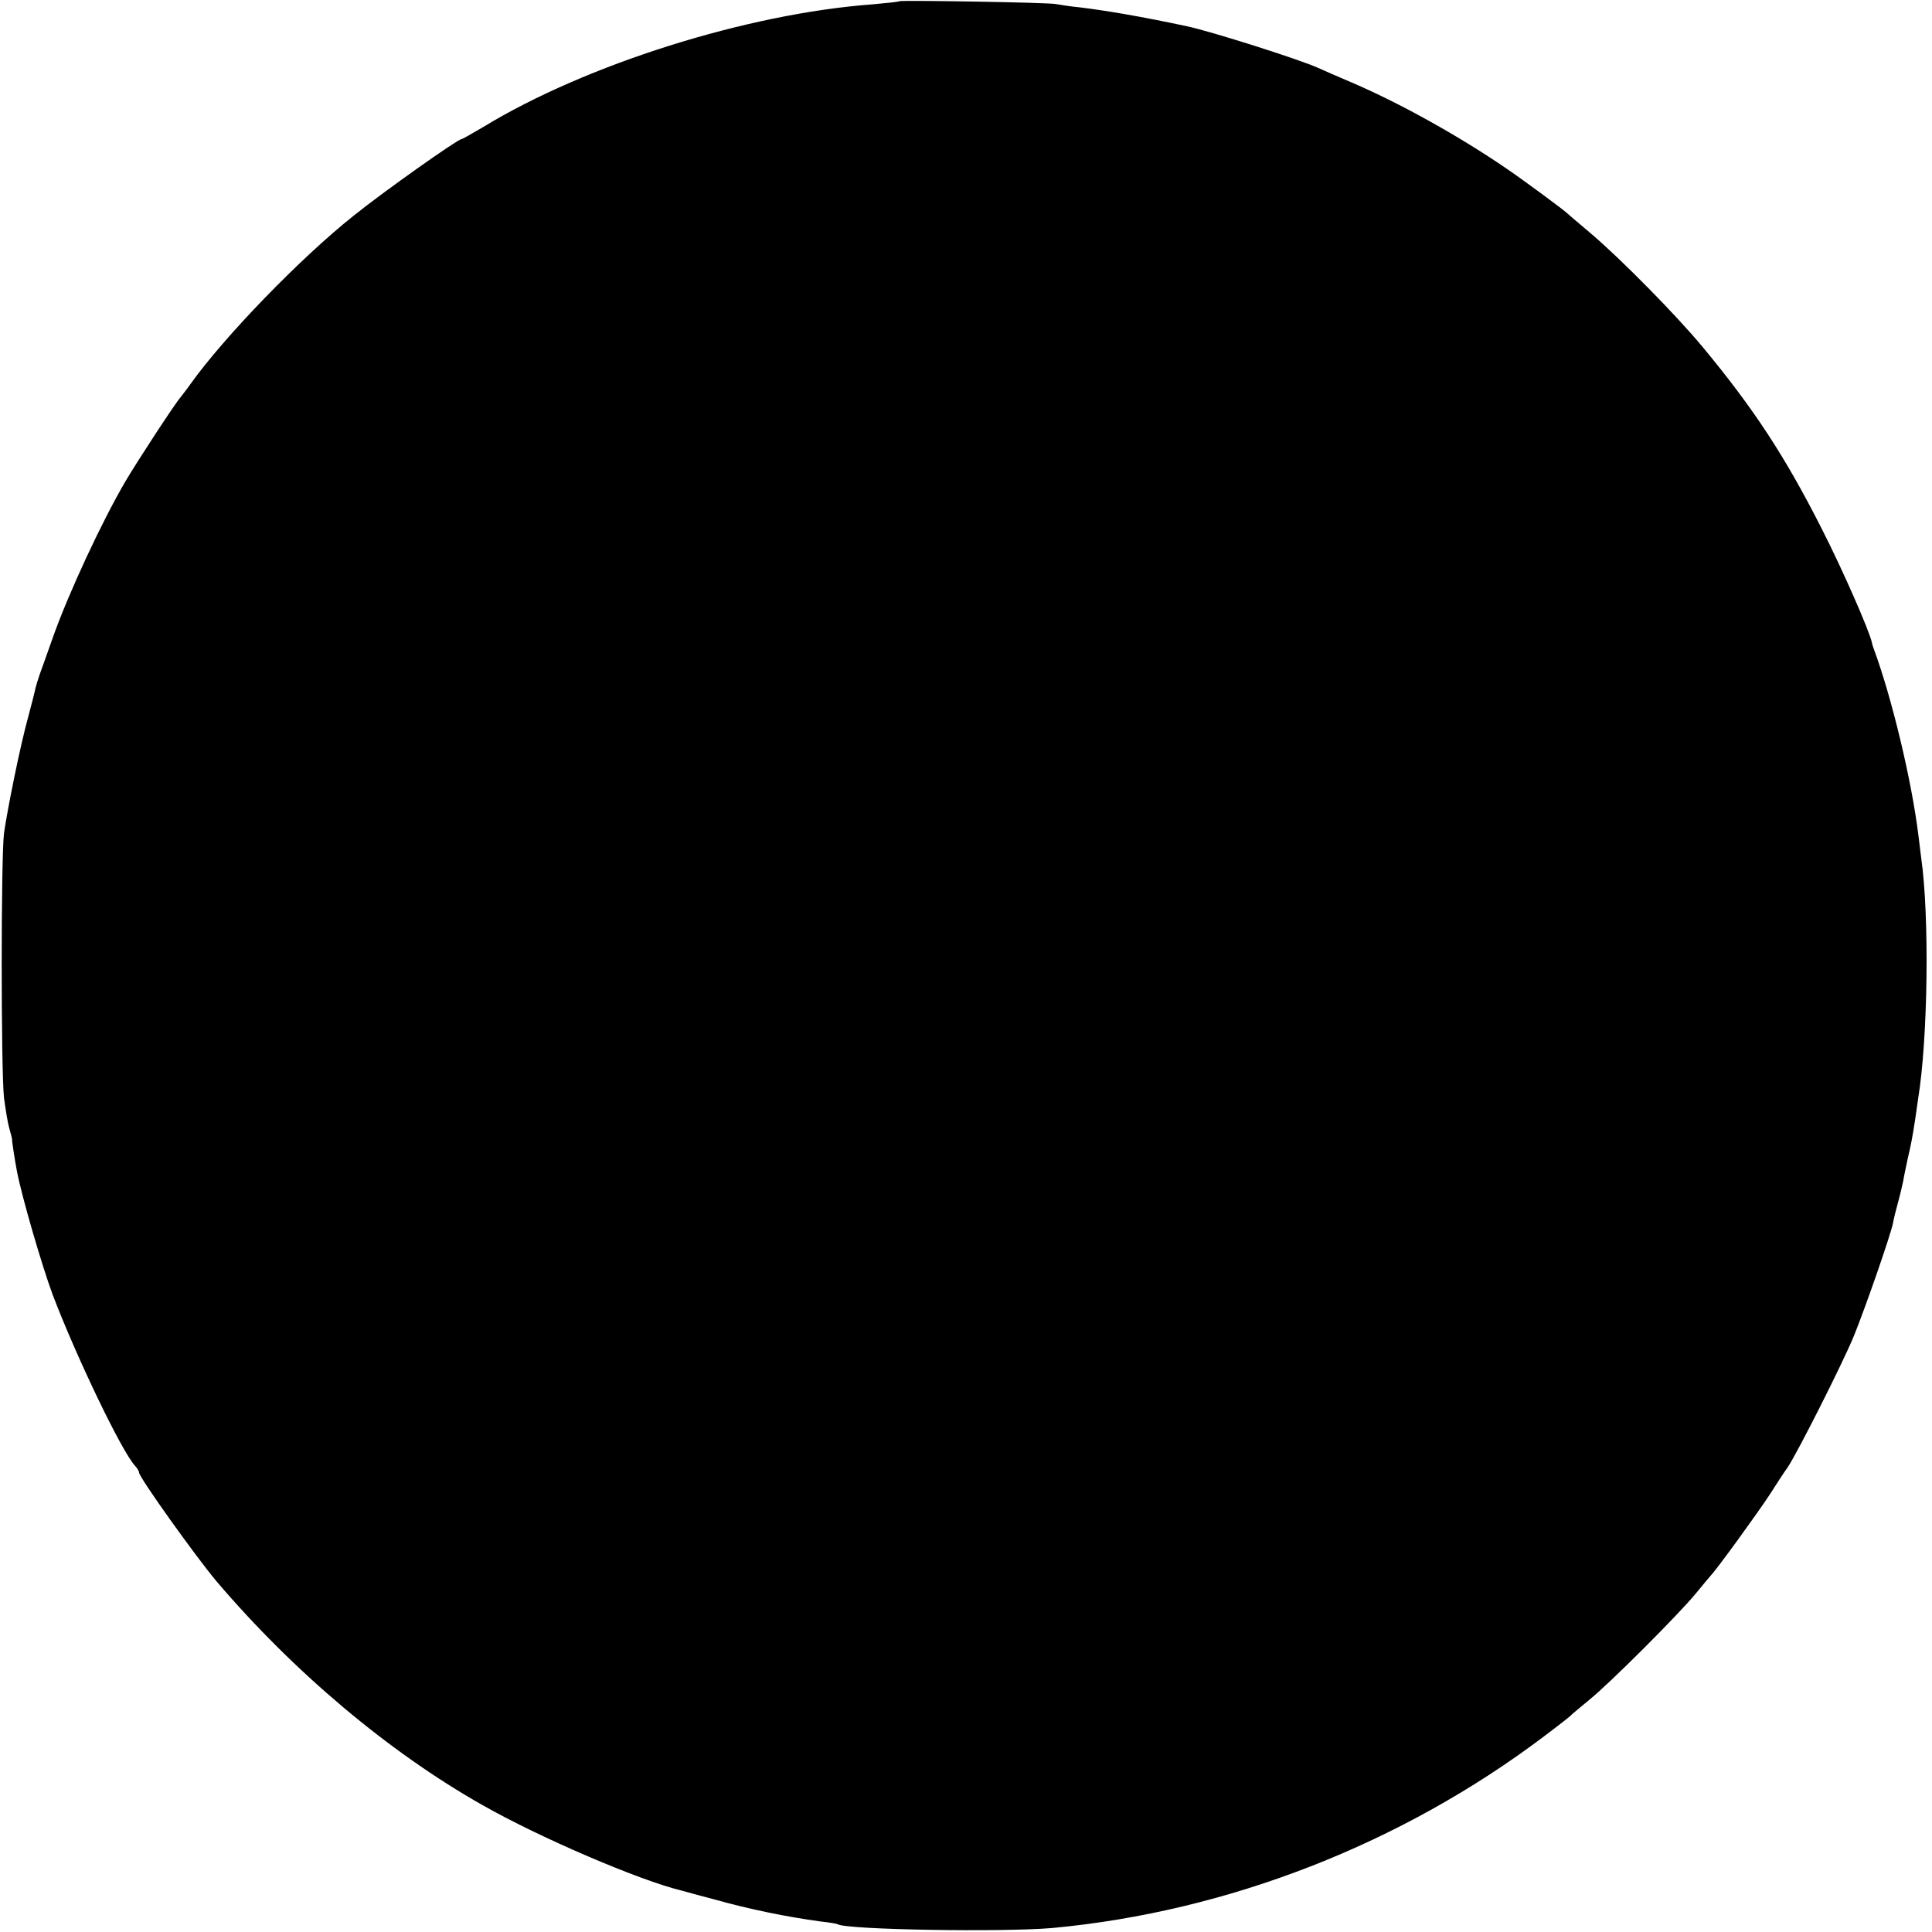 <?xml version="1.0" standalone="no"?>
<!DOCTYPE svg PUBLIC "-//W3C//DTD SVG 20010904//EN"
 "http://www.w3.org/TR/2001/REC-SVG-20010904/DTD/svg10.dtd">
<svg version="1.0" xmlns="http://www.w3.org/2000/svg"
 width="625pt" height="625pt" viewBox="0 0 625 625"
 preserveAspectRatio="xMidYMid meet">
<g transform="translate(0,625) scale(0.1,-0.1)"
fill="#000000" stroke="none">
<path d="M2909 6246 c-2 -2 -41 -6 -86 -10 -405 -30 -927 -194 -1260 -397 -36
-21 -67 -39 -70 -39 -12 0 -251 -169 -348 -247 -175 -139 -422 -395 -530 -547
-11 -16 -25 -33 -30 -40 -16 -17 -137 -202 -178 -271 -76 -129 -186 -365 -237
-510 -17 -49 -36 -101 -41 -115 -5 -14 -11 -34 -14 -45 -2 -11 -13 -54 -24
-95 -25 -90 -66 -292 -78 -375 -10 -77 -10 -769 0 -857 5 -37 12 -81 17 -98 5
-17 9 -33 9 -35 -1 -5 10 -74 16 -105 16 -83 81 -306 116 -400 76 -199 220
-500 265 -551 8 -8 14 -19 14 -23 0 -15 182 -270 250 -351 250 -294 558 -553
860 -724 186 -106 511 -245 645 -277 6 -2 51 -14 100 -27 121 -34 240 -58 350
-73 28 -3 52 -7 55 -9 31 -18 536 -26 695 -12 568 53 1129 272 1590 620 44 33
82 63 85 66 3 4 30 26 60 51 66 53 289 276 345 344 22 27 45 54 50 60 21 22
152 203 190 261 21 33 47 73 58 88 33 50 174 329 213 422 38 93 121 332 128
369 2 12 9 41 16 66 7 25 14 56 17 70 2 14 9 45 14 70 12 51 15 68 24 125 3
22 8 54 10 70 32 194 37 592 10 780 -2 17 -6 49 -9 73 -22 178 -86 445 -144
602 -3 8 -6 17 -6 20 -9 41 -97 241 -163 370 -118 233 -220 389 -387 590 -84
101 -263 283 -361 366 -38 32 -72 61 -75 64 -10 10 -141 107 -197 145 -149
102 -336 207 -493 275 -52 22 -104 45 -115 50 -56 26 -345 118 -425 135 -150
32 -257 50 -345 61 -33 3 -69 9 -80 11 -23 5 -501 13 -506 9z"/>
</g>
</svg>
